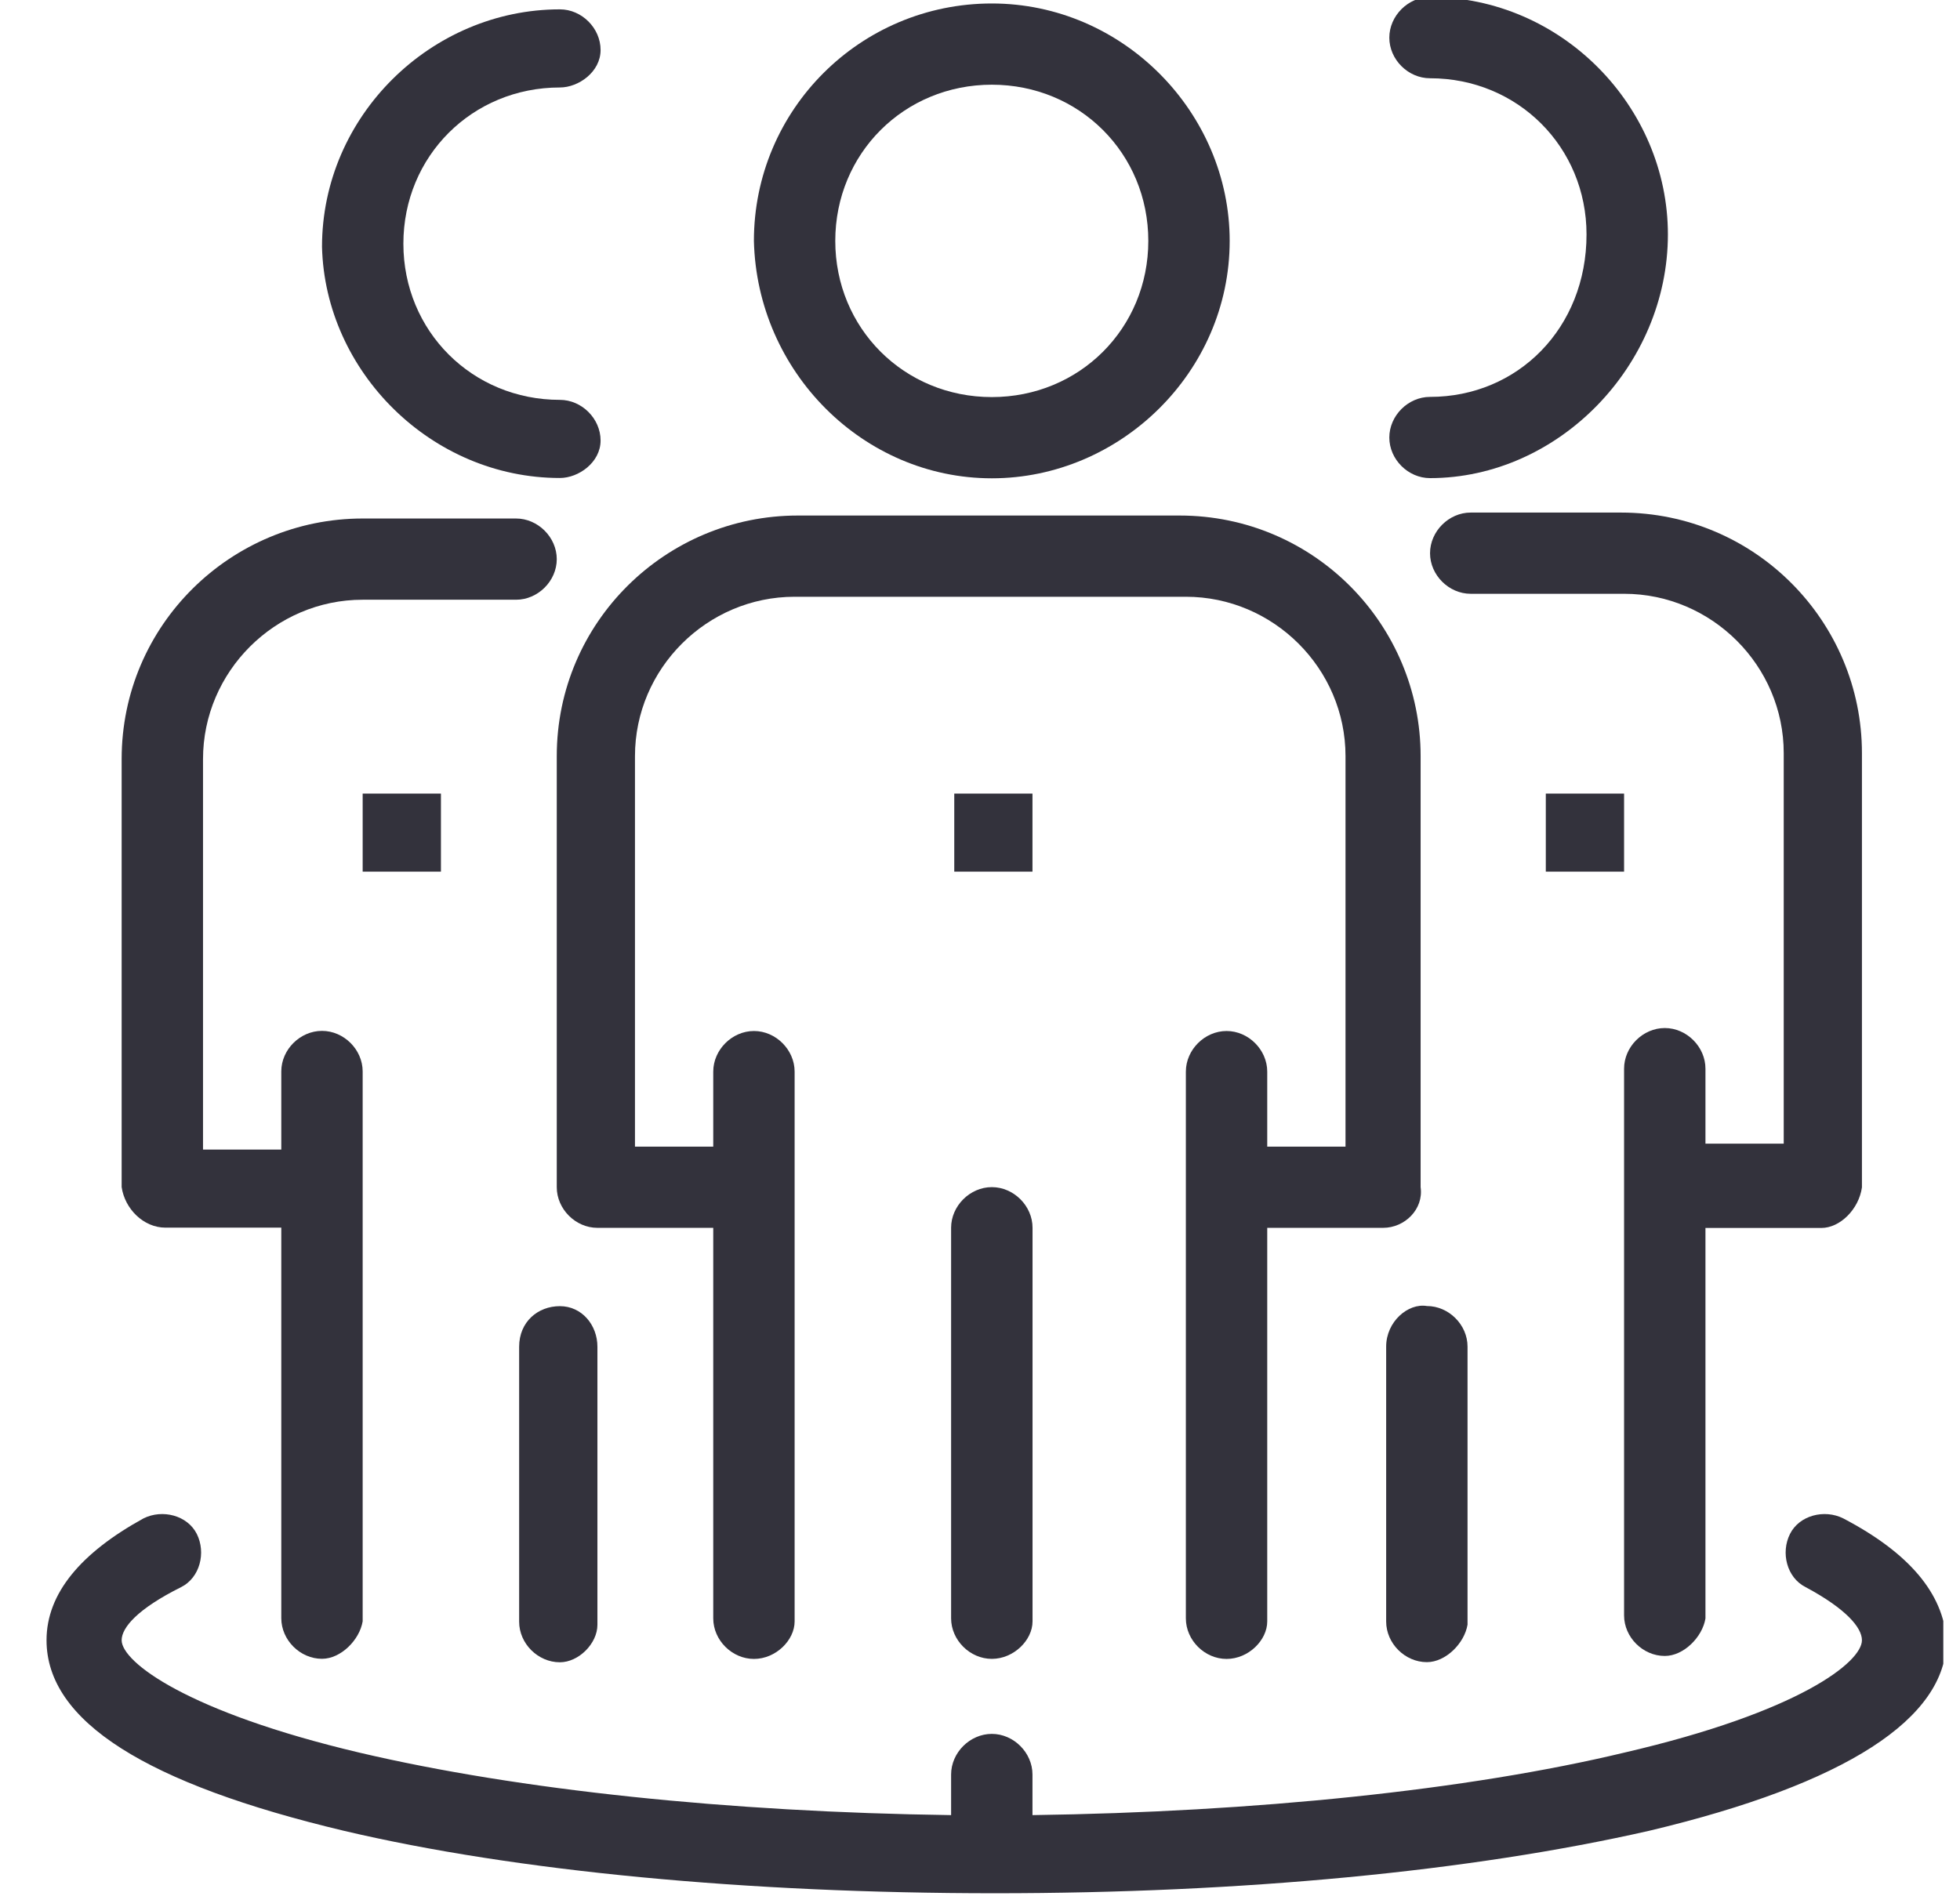 <svg width="31" height="30" viewBox="0 0 31 30" fill="none" xmlns="http://www.w3.org/2000/svg">
<g clip-path="url(#clip0_1_45024)">
<path d="M25.687 12.555H24.449V13.79H25.687V12.555Z" fill="#33323C"/>
<path d="M16.33 12.555H15.093V13.79H16.33V12.555Z" fill="#33323C"/>
<path d="M6.974 12.555H5.736V13.79H6.974V12.555Z" fill="#33323C"/>
<path d="M8.806 18.782C8.806 19.128 9.103 19.425 9.449 19.425H11.281V25.603C11.281 25.949 11.578 26.245 11.925 26.245C12.271 26.245 12.568 25.949 12.568 25.652V16.954C12.568 16.608 12.271 16.311 11.925 16.311C11.578 16.311 11.281 16.608 11.281 16.954V18.14H10.043V11.962C10.043 10.578 11.182 9.441 12.568 9.441H18.756C20.142 9.441 21.281 10.578 21.281 11.962V18.14H20.043V16.954C20.043 16.608 19.746 16.311 19.4 16.311C19.053 16.311 18.756 16.608 18.756 16.954V25.603C18.756 25.949 19.053 26.245 19.4 26.245C19.746 26.245 20.043 25.949 20.043 25.652V19.425H21.875C22.221 19.425 22.518 19.128 22.469 18.782V11.962C22.469 9.886 20.786 8.156 18.657 8.156H12.617C10.538 8.156 8.806 9.837 8.806 11.962V18.782Z" fill="#33323C"/>
<path d="M15.043 19.424V25.602C15.043 25.948 15.341 26.244 15.687 26.244C16.034 26.244 16.331 25.948 16.331 25.651V19.424C16.331 19.078 16.034 18.781 15.687 18.781C15.341 18.781 15.043 19.078 15.043 19.424Z" fill="#33323C"/>
<path d="M15.687 7.567C17.716 7.567 19.449 5.887 19.449 3.811C19.449 1.785 17.766 0.055 15.687 0.055C13.607 0.055 11.924 1.735 11.924 3.811C11.974 5.887 13.657 7.567 15.687 7.567ZM15.687 1.34C17.073 1.34 18.162 2.427 18.162 3.811C18.162 5.195 17.073 6.282 15.687 6.282C14.301 6.282 13.211 5.195 13.211 3.811C13.211 2.427 14.301 1.34 15.687 1.34Z" fill="#33323C"/>
<path d="M23.261 8.109C22.915 8.109 22.618 8.406 22.618 8.752C22.618 9.098 22.915 9.394 23.261 9.394H25.687C27.073 9.394 28.212 10.531 28.212 11.915V18.093H26.974V16.907C26.974 16.561 26.677 16.264 26.331 16.264C25.984 16.264 25.687 16.561 25.687 16.907V25.556C25.687 25.902 25.984 26.198 26.331 26.198C26.628 26.198 26.925 25.902 26.974 25.605V19.427H28.806C29.103 19.427 29.4 19.131 29.449 18.785V11.915C29.449 9.839 27.766 8.109 25.637 8.109H23.261Z" fill="#33323C"/>
<path d="M21.924 21.304V25.653C21.924 25.999 22.221 26.296 22.568 26.296C22.865 26.296 23.162 25.999 23.211 25.703V21.304C23.211 20.958 22.914 20.662 22.568 20.662C22.271 20.612 21.924 20.909 21.924 21.304Z" fill="#33323C"/>
<path d="M22.618 6.279C22.271 6.279 21.974 6.576 21.974 6.922C21.974 7.268 22.271 7.564 22.618 7.564C24.647 7.564 26.38 5.785 26.38 3.709C26.38 1.683 24.697 -0.047 22.618 -0.047C22.271 -0.047 21.974 0.25 21.974 0.596C21.974 0.942 22.271 1.238 22.618 1.238C24.004 1.238 25.093 2.325 25.093 3.709C25.093 5.192 24.004 6.279 22.618 6.279Z" fill="#33323C"/>
<path d="M2.617 19.422H4.449V25.6C4.449 25.946 4.746 26.243 5.093 26.243C5.39 26.243 5.687 25.946 5.736 25.65V16.951C5.736 16.605 5.439 16.309 5.093 16.309C4.746 16.309 4.449 16.605 4.449 16.951V18.187H3.211V12.009C3.211 10.625 4.35 9.488 5.736 9.488H8.162C8.508 9.488 8.806 9.192 8.806 8.846C8.806 8.5 8.508 8.203 8.162 8.203H5.736C3.657 8.203 1.924 9.884 1.924 12.009V18.78C1.974 19.126 2.271 19.422 2.617 19.422Z" fill="#33323C"/>
<path d="M8.211 21.307V25.656C8.211 26.002 8.508 26.298 8.855 26.298C9.152 26.298 9.449 26.002 9.449 25.705V21.307C9.449 20.961 9.202 20.664 8.855 20.664C8.508 20.664 8.211 20.911 8.211 21.307Z" fill="#33323C"/>
<path d="M8.855 7.562C9.152 7.562 9.499 7.315 9.499 6.969C9.499 6.623 9.202 6.326 8.855 6.326C7.469 6.326 6.38 5.239 6.38 3.855C6.38 2.471 7.469 1.384 8.855 1.384C9.152 1.384 9.499 1.137 9.499 0.791C9.499 0.445 9.202 0.148 8.855 0.148C6.825 0.148 5.093 1.829 5.093 3.905C5.142 5.882 6.825 7.562 8.855 7.562Z" fill="#33323C"/>
<path d="M29.152 24.021C28.855 23.873 28.459 23.972 28.311 24.268C28.162 24.565 28.261 24.96 28.558 25.109C29.202 25.454 29.449 25.751 29.449 25.949C29.449 26.295 28.459 27.085 25.687 27.728C23.212 28.321 19.845 28.667 16.33 28.716V28.074C16.33 27.728 16.033 27.431 15.687 27.431C15.34 27.431 15.043 27.728 15.043 28.074V28.716C11.528 28.667 8.212 28.321 5.687 27.728C2.964 27.085 1.924 26.295 1.924 25.949C1.924 25.751 2.172 25.454 2.865 25.109C3.162 24.96 3.261 24.565 3.113 24.268C2.964 23.972 2.568 23.873 2.271 24.021C1.281 24.565 0.736 25.207 0.736 25.949C0.736 27.234 2.32 28.222 5.439 28.964C8.162 29.606 11.825 29.952 15.736 29.952C19.647 29.952 23.261 29.606 26.083 28.964C29.202 28.222 30.786 27.184 30.786 25.949C30.736 25.207 30.192 24.565 29.152 24.021Z" fill="#33323C"/>
</g>
<defs>
<clipPath id="clip0_1_45024">
<rect width="30" height="30" fill="white" transform="translate(0.736)"/>
</clipPath>
</defs>
</svg>
